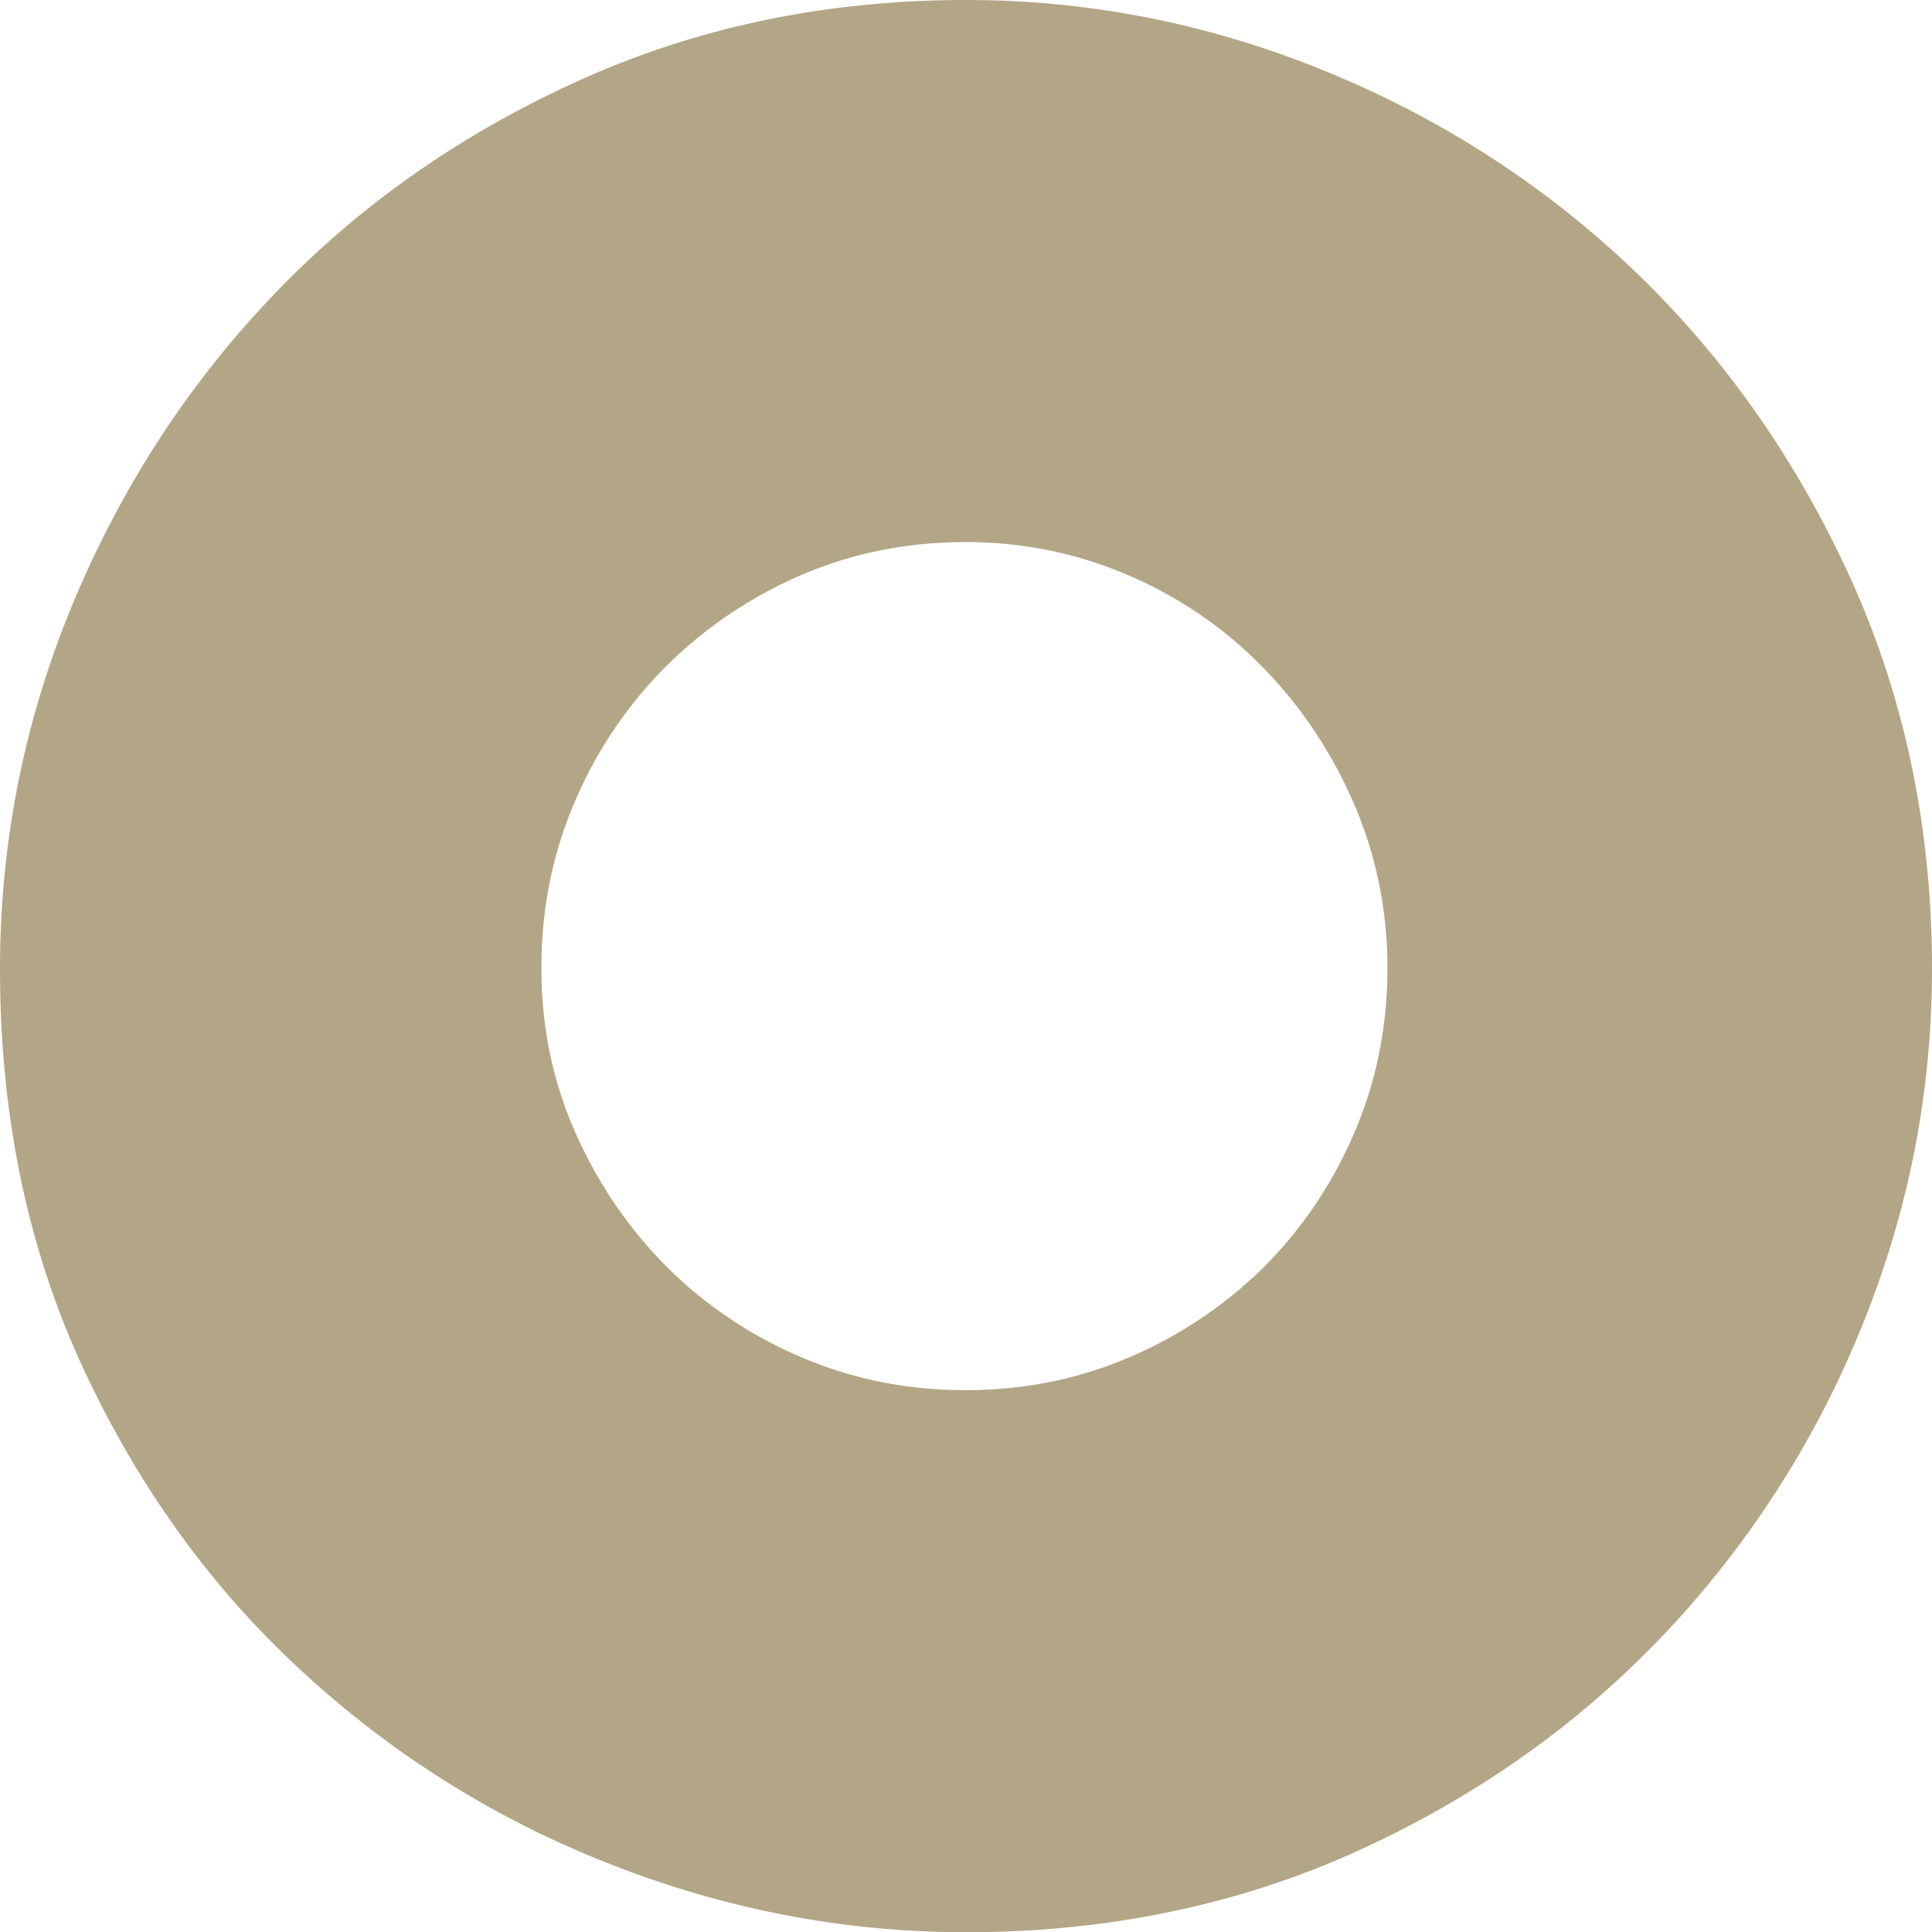 <svg id="_レイヤー_2" data-name="レイヤー 2" xmlns="http://www.w3.org/2000/svg" viewBox="0 0 86 86.01"><defs><style>.cls-1{fill:#b3a686}</style></defs><path class="cls-1" d="M43 86.01c-5.38 0-10.65-1-15.78-3.01a43.387 43.387 0 0 1-13.79-8.62c-4.06-3.73-7.31-8.25-9.76-13.55C1.22 55.53 0 49.63 0 43.12c0-5.62 1.08-11.04 3.24-16.25 2.18-5.22 5.17-9.82 8.98-13.79 3.81-3.98 8.35-7.15 13.61-9.52C31.09 1.19 36.82 0 43 0c5.54 0 10.9 1.07 16.08 3.2 5.18 2.13 9.75 5.1 13.73 8.91 3.97 3.82 7.17 8.37 9.58 13.67 2.4 5.3 3.61 11.09 3.61 17.34 0 5.55-1.06 10.91-3.19 16.09a43.71 43.71 0 0 1-8.92 13.73c-3.81 3.97-8.35 7.15-13.61 9.52-5.26 2.36-11.03 3.55-17.28 3.55zm-.02-61.88c-2.6 0-5.04.49-7.32 1.47-2.28.99-4.28 2.34-6.02 4.07a18.954 18.954 0 0 0-4.07 6.06c-.99 2.31-1.47 4.76-1.47 7.36s.5 5.04 1.51 7.32c1.01 2.28 2.37 4.27 4.07 5.98a18.96 18.96 0 0 0 5.98 4.02c2.28.98 4.72 1.47 7.32 1.47s5.03-.49 7.31-1.47c2.28-.98 4.27-2.33 5.98-4.02 1.7-1.71 3.04-3.69 4.02-5.98s1.47-4.72 1.47-7.32-.51-5.05-1.51-7.36c-1.01-2.31-2.37-4.33-4.07-6.06-1.7-1.73-3.69-3.09-5.97-4.07-2.28-.98-4.69-1.47-7.23-1.47z" id="_レイヤー_1-2" data-name="レイヤー 1"/></svg>